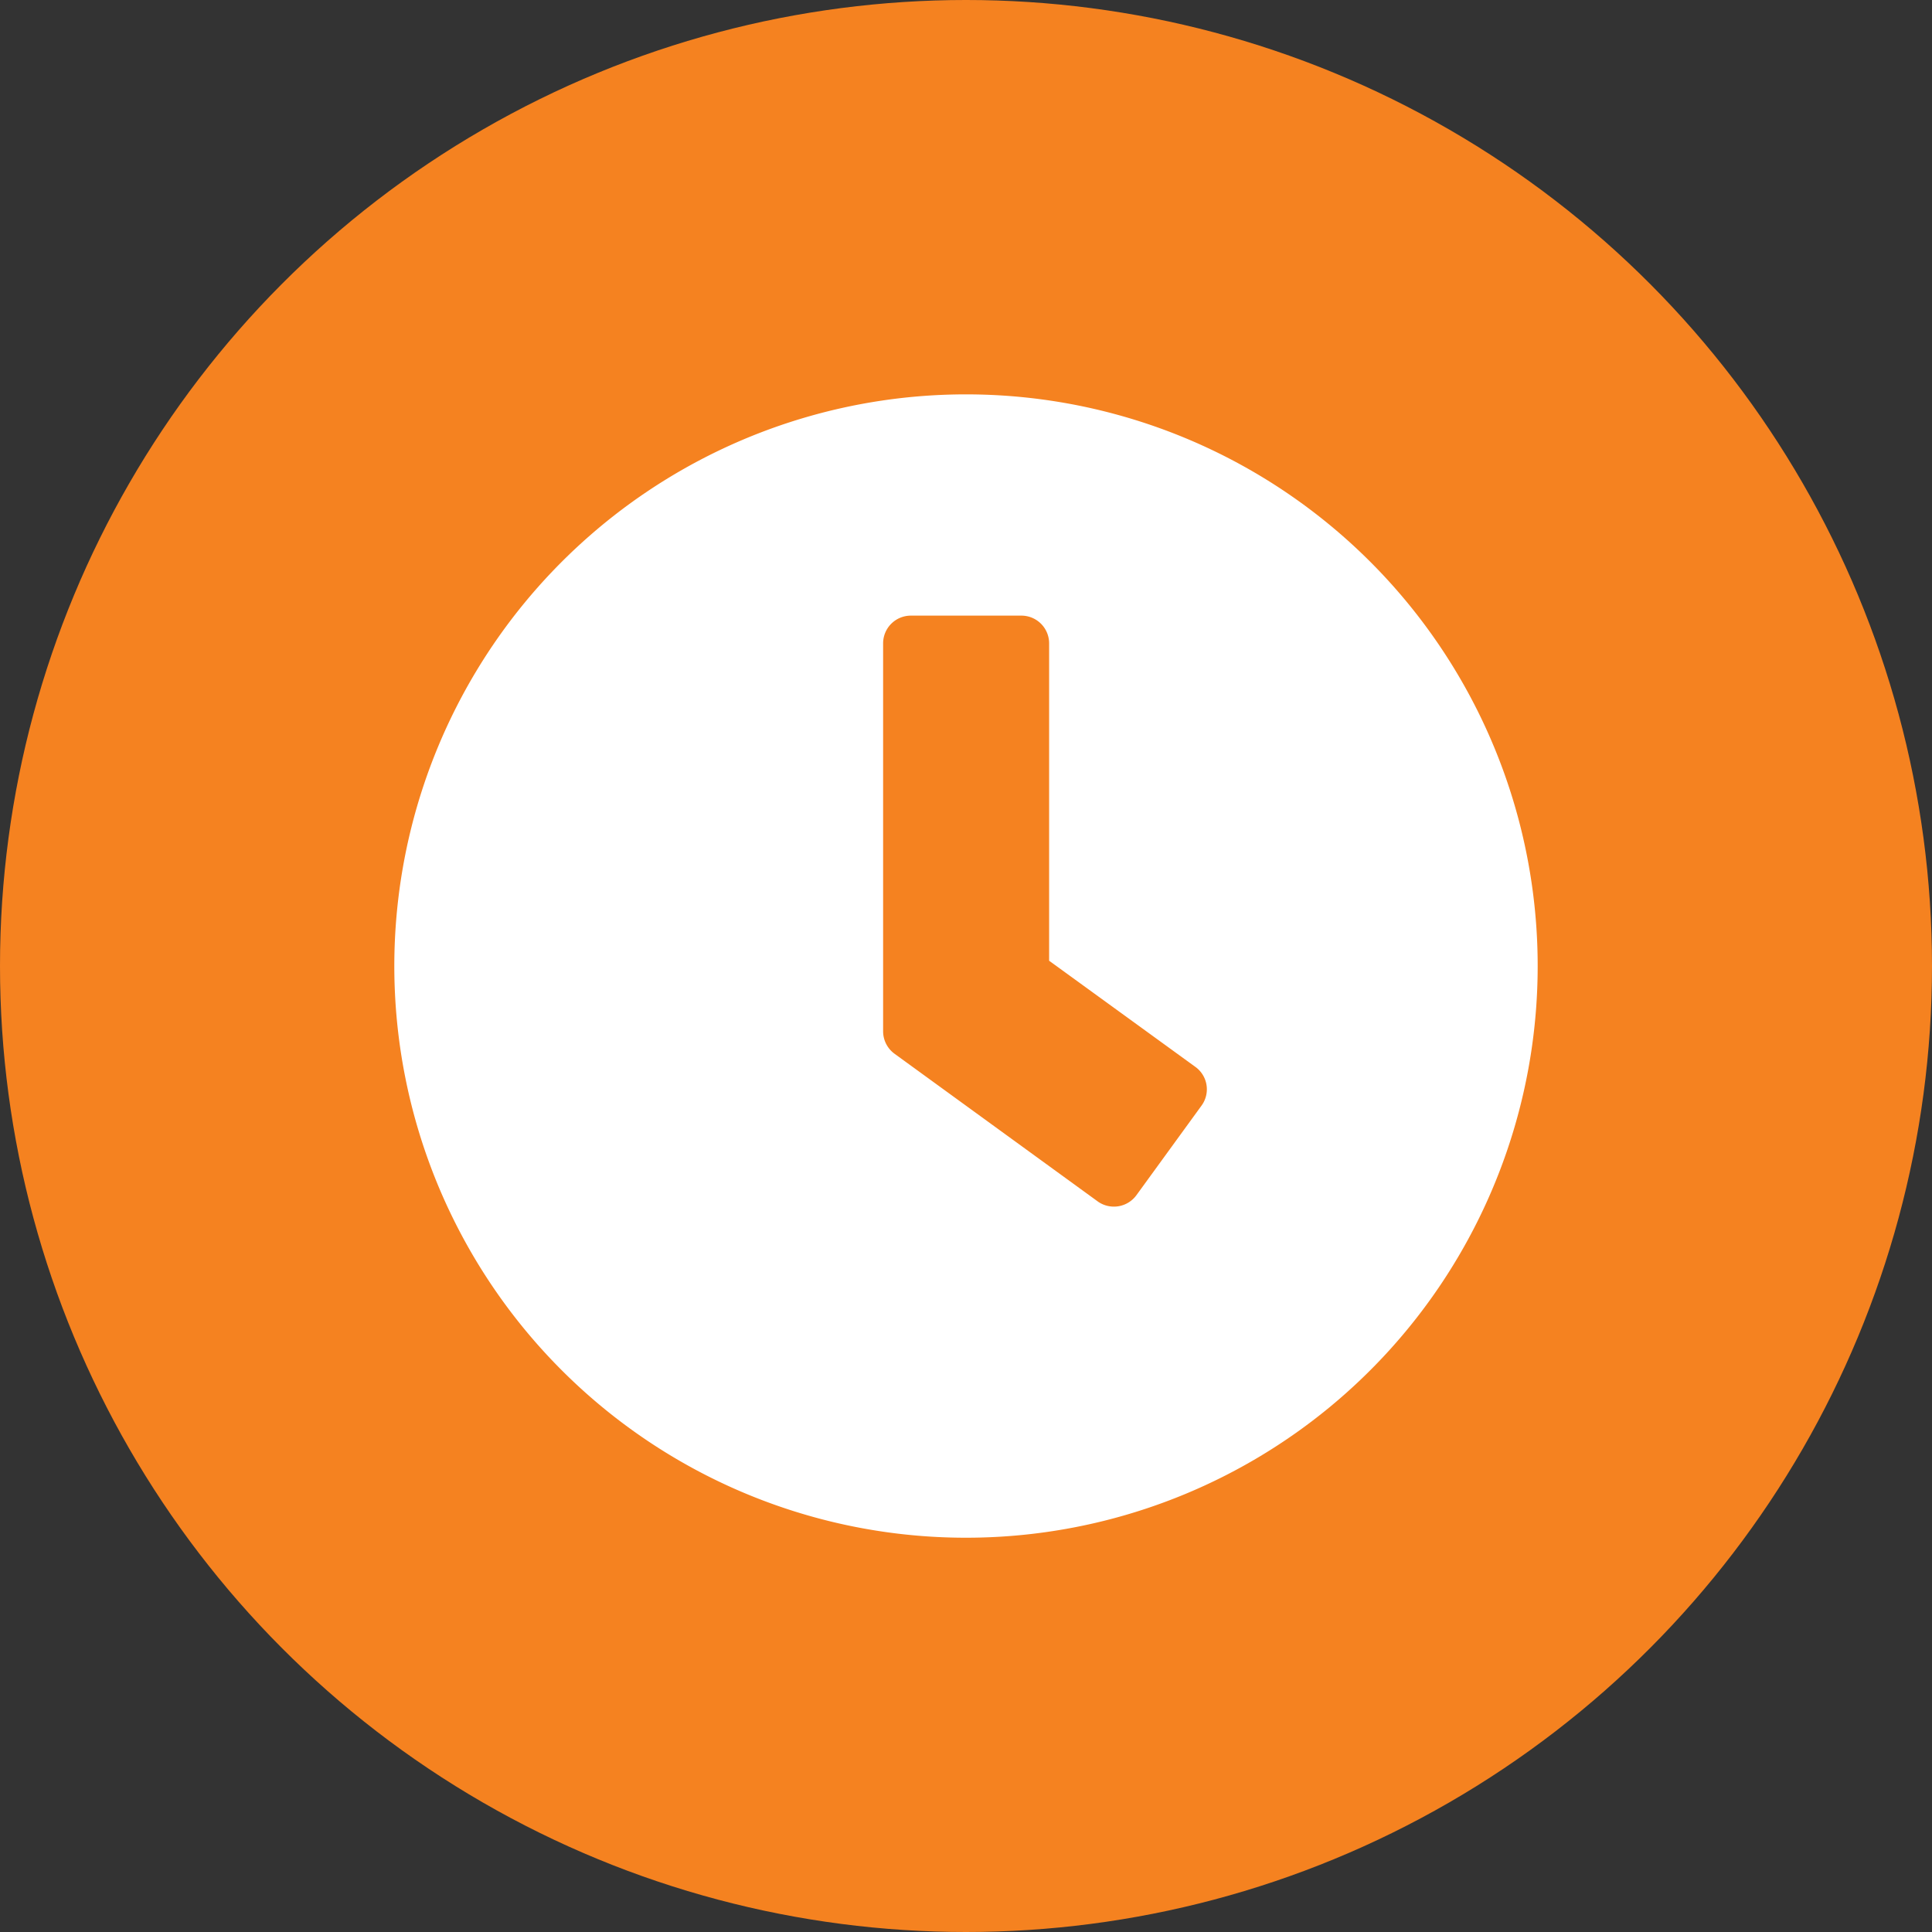 <svg xmlns="http://www.w3.org/2000/svg" width="40" height="40" viewBox="0 0 40 40">
  <rect x="0" y="0" width="40" height="40" fill="#333333" stroke="none"/>
  <g id="Groupe_89" data-name="Groupe 89" transform="translate(-1512 -1804)">
    <circle id="Ellipse_32" data-name="Ellipse 32" cx="20" cy="20" r="20" transform="translate(1512 1804)" fill="#f58220"/>
    <path id="Icon_awesome-clock" data-name="Icon awesome-clock" d="M12.4.563A11.836,11.836,0,1,0,24.234,12.4,11.834,11.834,0,0,0,12.4.563Zm2.725,16.709-4.209-3.059a.576.576,0,0,1-.234-.463V5.717a.574.574,0,0,1,.573-.573h2.291a.574.574,0,0,1,.573.573v6.572l3.031,2.2a.572.572,0,0,1,.124.8l-1.346,1.852A.577.577,0,0,1,15.123,17.271Z" transform="translate(1519.602 1811.602)" fill="#fff"/>
  </g>
</svg>
